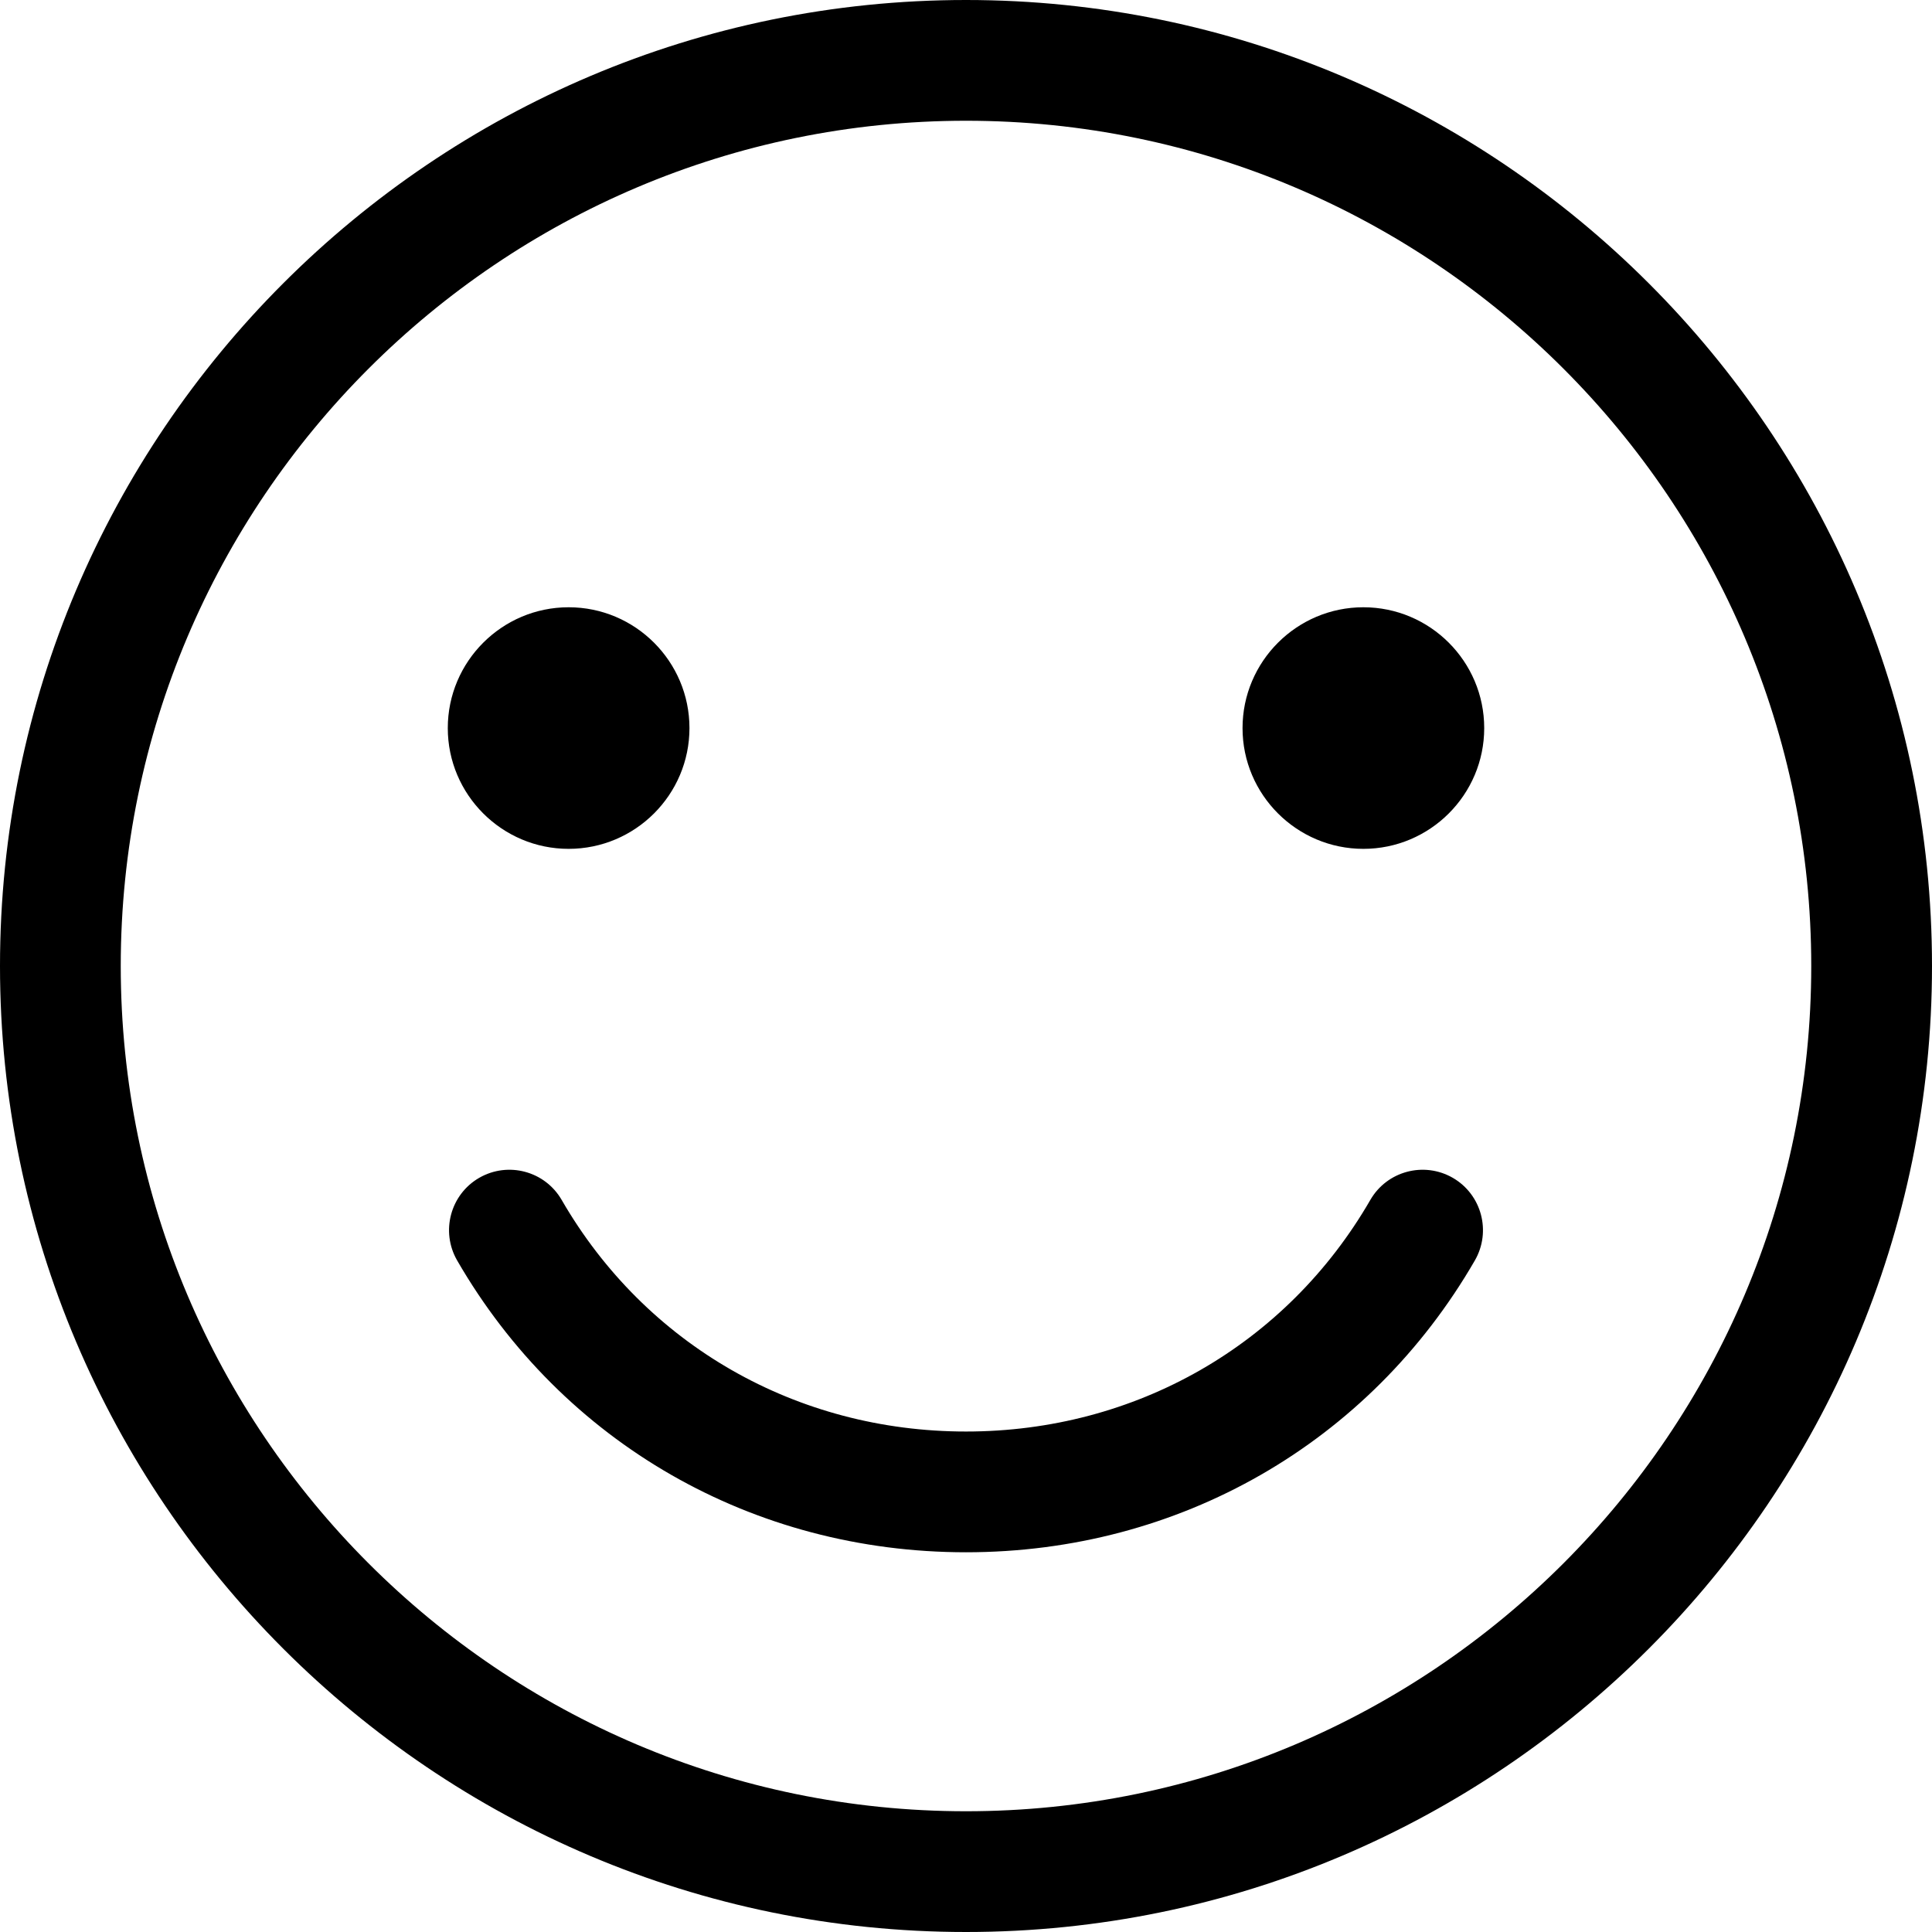 <svg width="22" height="22" viewBox="0 0 22 22" fill="none" xmlns="http://www.w3.org/2000/svg">
<g clip-path="url(#clip0_5041_21301)">
<path d="M11 0C4.935 0 0 4.935 0 11C0 17.065 4.935 22 11 22C17.065 22 22 17.065 22 11C22 4.935 17.065 0 11 0ZM11 20.625C5.693 20.625 1.375 16.307 1.375 11C1.375 5.693 5.693 1.375 11 1.375C16.307 1.375 20.625 5.693 20.625 11C20.625 16.307 16.307 20.625 11 20.625ZM16.795 14.352C15.593 16.433 13.427 17.676 11 17.676C8.574 17.676 6.407 16.433 5.205 14.352C5.016 14.023 5.128 13.602 5.457 13.412C5.786 13.223 6.206 13.335 6.396 13.664C7.35 15.315 9.071 16.301 11 16.301C12.929 16.301 14.65 15.315 15.604 13.664C15.794 13.335 16.214 13.223 16.543 13.412C16.872 13.602 16.984 14.023 16.795 14.352ZM5.099 8.291C5.099 7.532 5.717 6.915 6.475 6.915C7.234 6.915 7.851 7.532 7.851 8.291C7.851 9.049 7.234 9.666 6.475 9.666C5.717 9.666 5.099 9.049 5.099 8.291ZM16.901 8.291C16.901 9.049 16.284 9.666 15.525 9.666C14.767 9.666 14.149 9.049 14.149 8.291C14.149 7.532 14.767 6.915 15.525 6.915C16.284 6.915 16.901 7.532 16.901 8.291Z" fill="black"/>
</g>
<defs>
<clipPath id="clip0_5041_21301">
<rect width="22" height="22" fill="white"/>
</clipPath>
</defs>
</svg>
